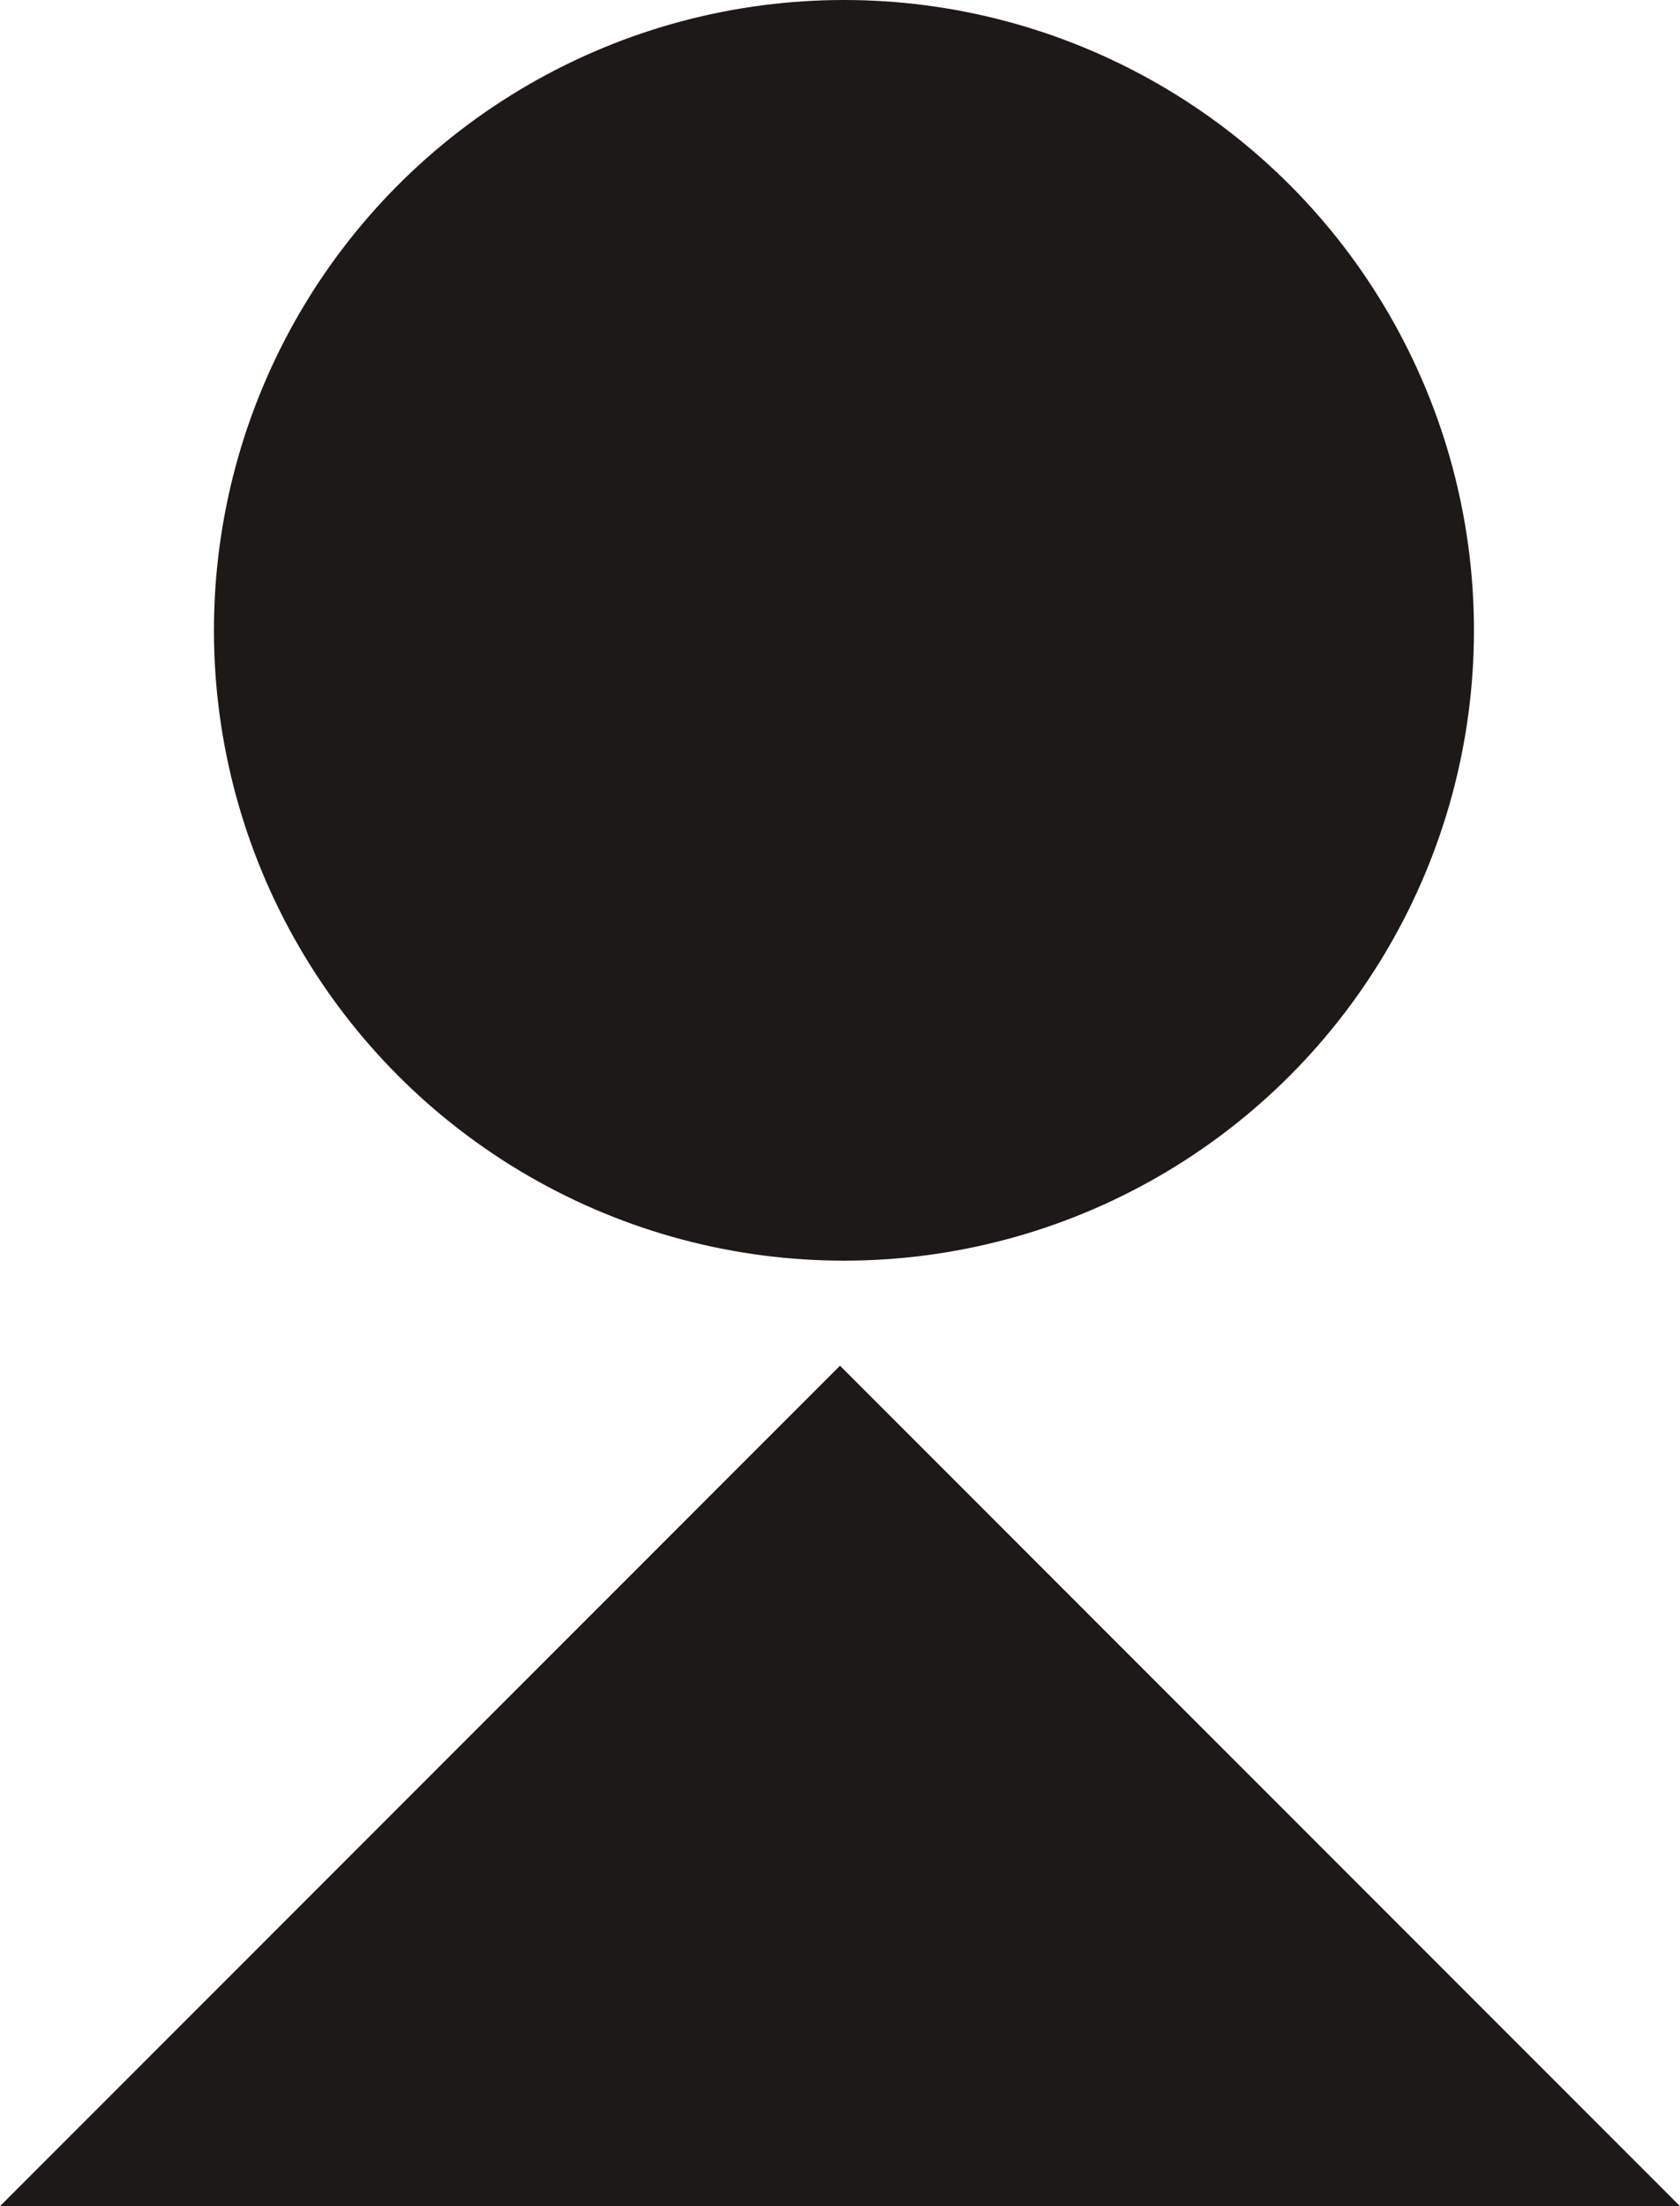<svg width="128" height="168" viewBox="0 0 128 168" fill="none" xmlns="http://www.w3.org/2000/svg">
<path d="M64 104L128 168H0L64 104Z" fill="#1C1917"/>
<circle cx="64.301" cy="48" r="48" fill="#1C1917"/>
</svg>
